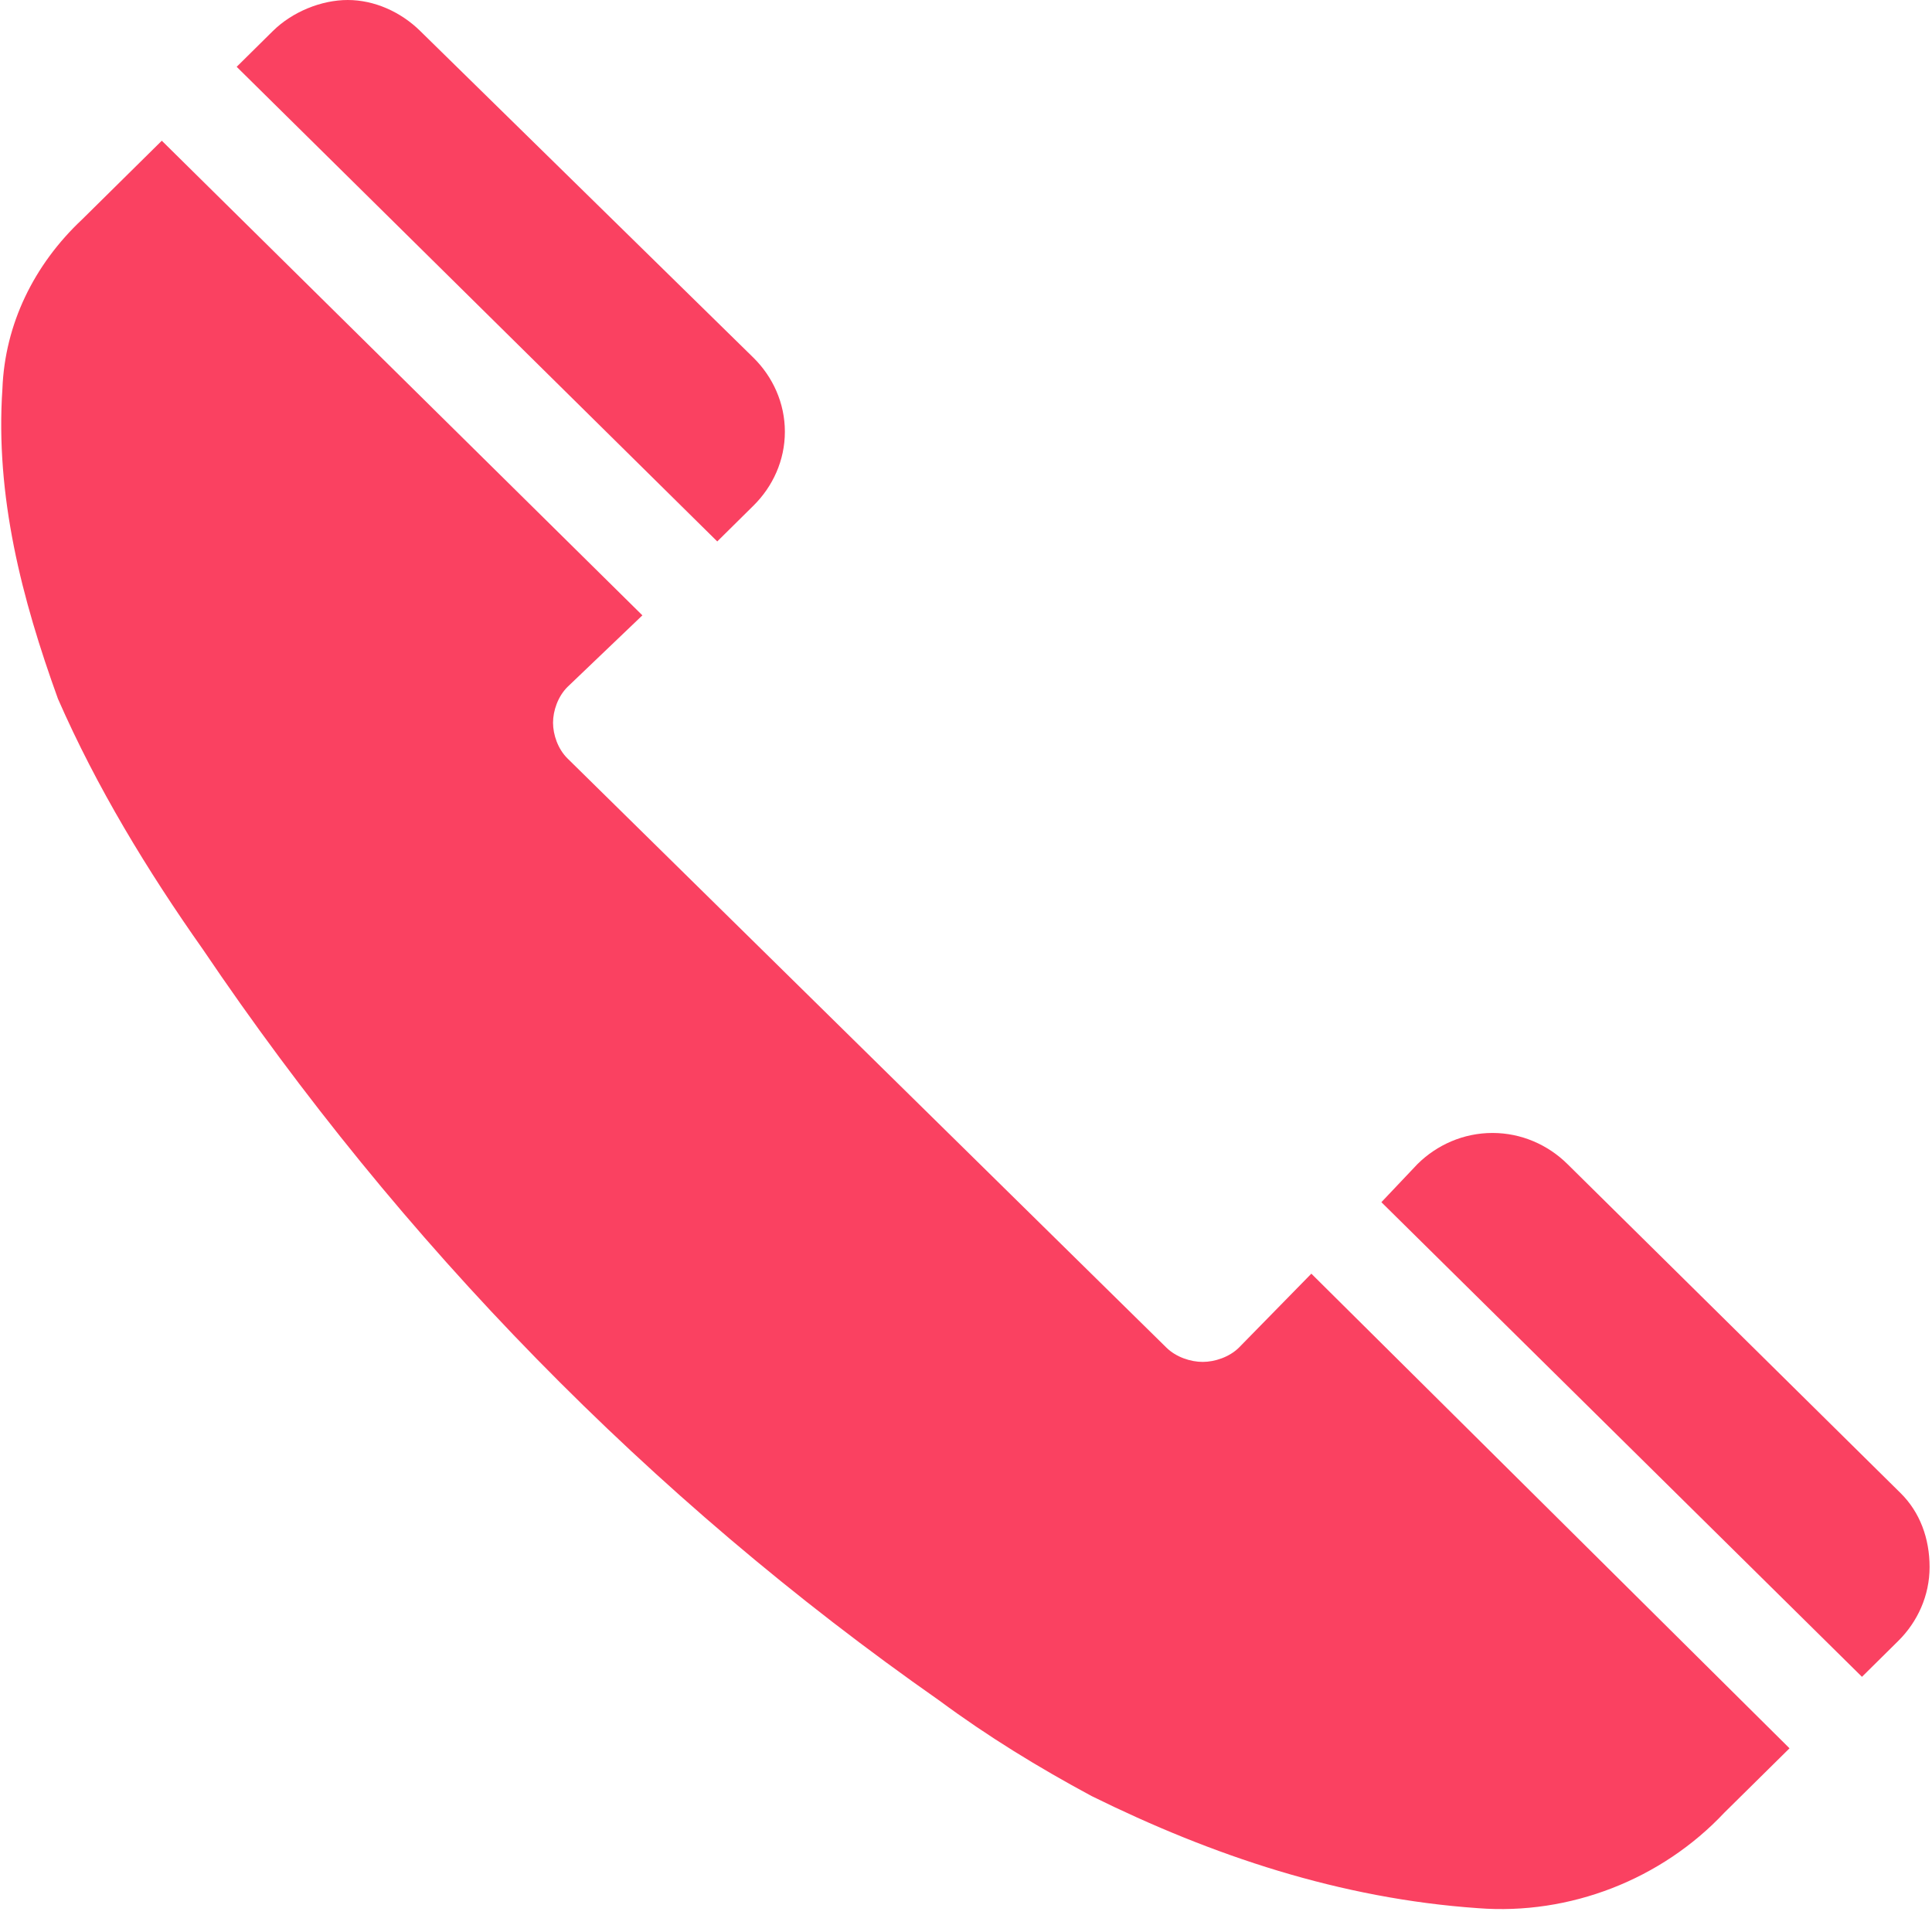 <?xml version="1.0" encoding="UTF-8"?> <svg xmlns="http://www.w3.org/2000/svg" width="24" height="24" viewBox="0 0 24 24" fill="none"> <g clip-path="url(#clip0_342_119)"> <path d="M9.36 6.281C9.6 6.044 9.75 5.719 9.75 5.363C9.75 5.007 9.6 4.681 9.36 4.444L5.22 0.385C4.98 0.148 4.65 0 4.32 0C3.99 0 3.63 0.148 3.39 0.385L2.94 0.83L8.91 6.726L9.36 6.281Z" fill="#FA4161"></path> <path d="M15.39 16.741C15.27 16.859 15.09 16.918 14.94 16.918C14.79 16.918 14.61 16.859 14.49 16.741L7.05 9.422C6.93 9.304 6.87 9.126 6.87 8.978C6.87 8.83 6.93 8.652 7.05 8.533L7.98 7.644L2.01 1.748C1.62 2.133 1.26 2.489 1.02 2.726C0.42 3.289 0.06 4.03 0.03 4.83C-0.06 6.163 0.27 7.437 0.72 8.681C1.2 9.778 1.83 10.815 2.52 11.793C4.98 15.437 8.07 18.607 11.67 21.126C12.27 21.57 12.9 21.956 13.56 22.311C15.06 23.052 16.65 23.585 18.36 23.704C19.5 23.793 20.64 23.348 21.42 22.518L22.23 21.718L16.29 15.822L15.39 16.741Z" fill="#FA4161"></path> <path d="M23.61 18.548L19.47 14.459C19.23 14.222 18.9 14.074 18.54 14.074C18.18 14.074 17.85 14.222 17.61 14.459L17.16 14.934L23.13 20.83L23.58 20.385C23.82 20.148 23.97 19.822 23.97 19.467C23.97 19.111 23.85 18.785 23.61 18.548Z" fill="#FA4161"></path> </g> <defs> <clipPath id="clip0_342_119"> <rect width="24" height="24" fill="white"></rect> </clipPath> </defs> </svg> 